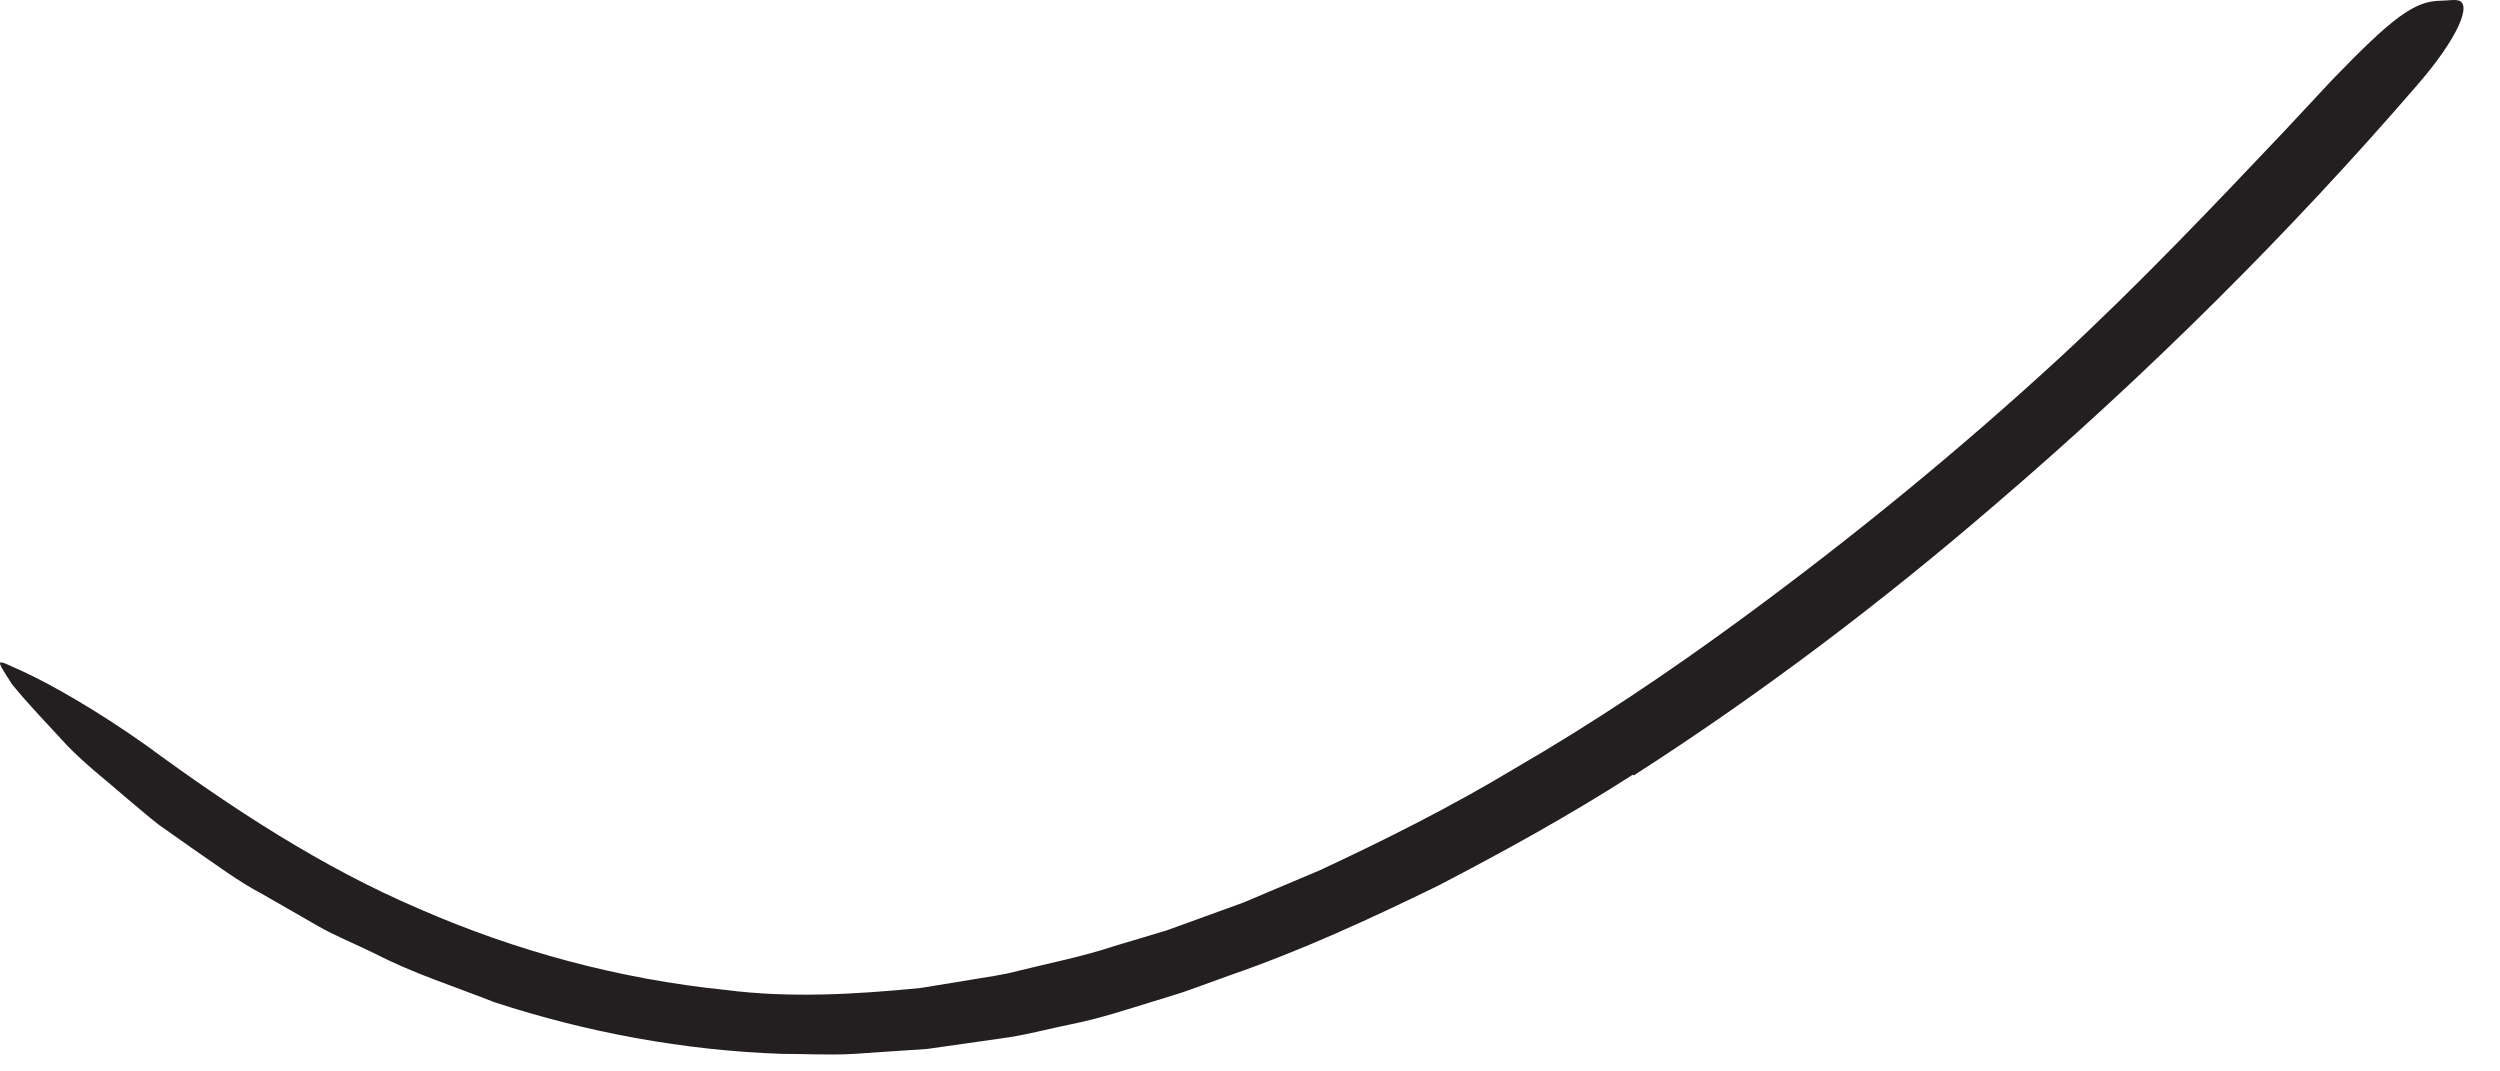 <?xml version="1.0" encoding="utf-8"?>
<svg xmlns="http://www.w3.org/2000/svg" fill="none" height="100%" overflow="visible" preserveAspectRatio="none" style="display: block;" viewBox="0 0 63 27" width="100%">
<path d="M41.16 19.514C39.568 20.538 37.91 21.451 36.227 22.326C34.52 23.158 32.794 23.956 30.996 24.576L30.015 24.932C29.688 25.052 29.352 25.143 29.02 25.249C28.357 25.451 27.693 25.672 27.011 25.807C26.41 25.927 25.818 26.095 25.203 26.172L23.376 26.432L21.535 26.557C20.919 26.595 20.304 26.557 19.688 26.557C17.232 26.47 14.794 26.018 12.467 25.259C11.458 24.86 10.419 24.533 9.453 24.033C8.967 23.792 8.462 23.595 7.996 23.326C7.53 23.057 7.063 22.792 6.597 22.523C5.986 22.201 5.438 21.783 4.866 21.393L4.02 20.797C3.746 20.59 3.491 20.36 3.222 20.139C2.703 19.686 2.155 19.268 1.679 18.773C1.217 18.264 0.736 17.778 0.304 17.244C-0.167 16.514 -0.105 16.619 0.592 16.927C1.28 17.244 2.443 17.903 3.684 18.783C5.857 20.379 8.111 21.855 10.563 22.903C13.006 23.97 15.602 24.672 18.28 24.946C19.881 25.153 21.539 25.061 23.193 24.898L24.429 24.696C24.837 24.624 25.256 24.576 25.66 24.465C26.472 24.264 27.289 24.105 28.083 23.84L29.4 23.446L30.698 22.975L31.347 22.739L31.982 22.47L33.256 21.932C34.929 21.153 36.583 20.321 38.174 19.364C40.15 18.22 42.054 16.941 43.9 15.586C46.698 13.533 49.41 11.316 51.948 8.975C53.919 7.148 55.736 5.235 57.563 3.307C57.962 2.879 58.352 2.461 58.756 2.028C60.275 0.456 60.833 0.023 61.506 0.018C61.655 0.018 61.828 -0.015 61.938 0.009C62.313 0.076 61.943 0.97 60.881 2.182C57.756 5.802 54.169 9.384 50.294 12.701C47.429 15.172 44.381 17.48 41.169 19.542L41.14 19.509L41.16 19.514Z" fill="#231F20" id="Vector"/>
</svg>